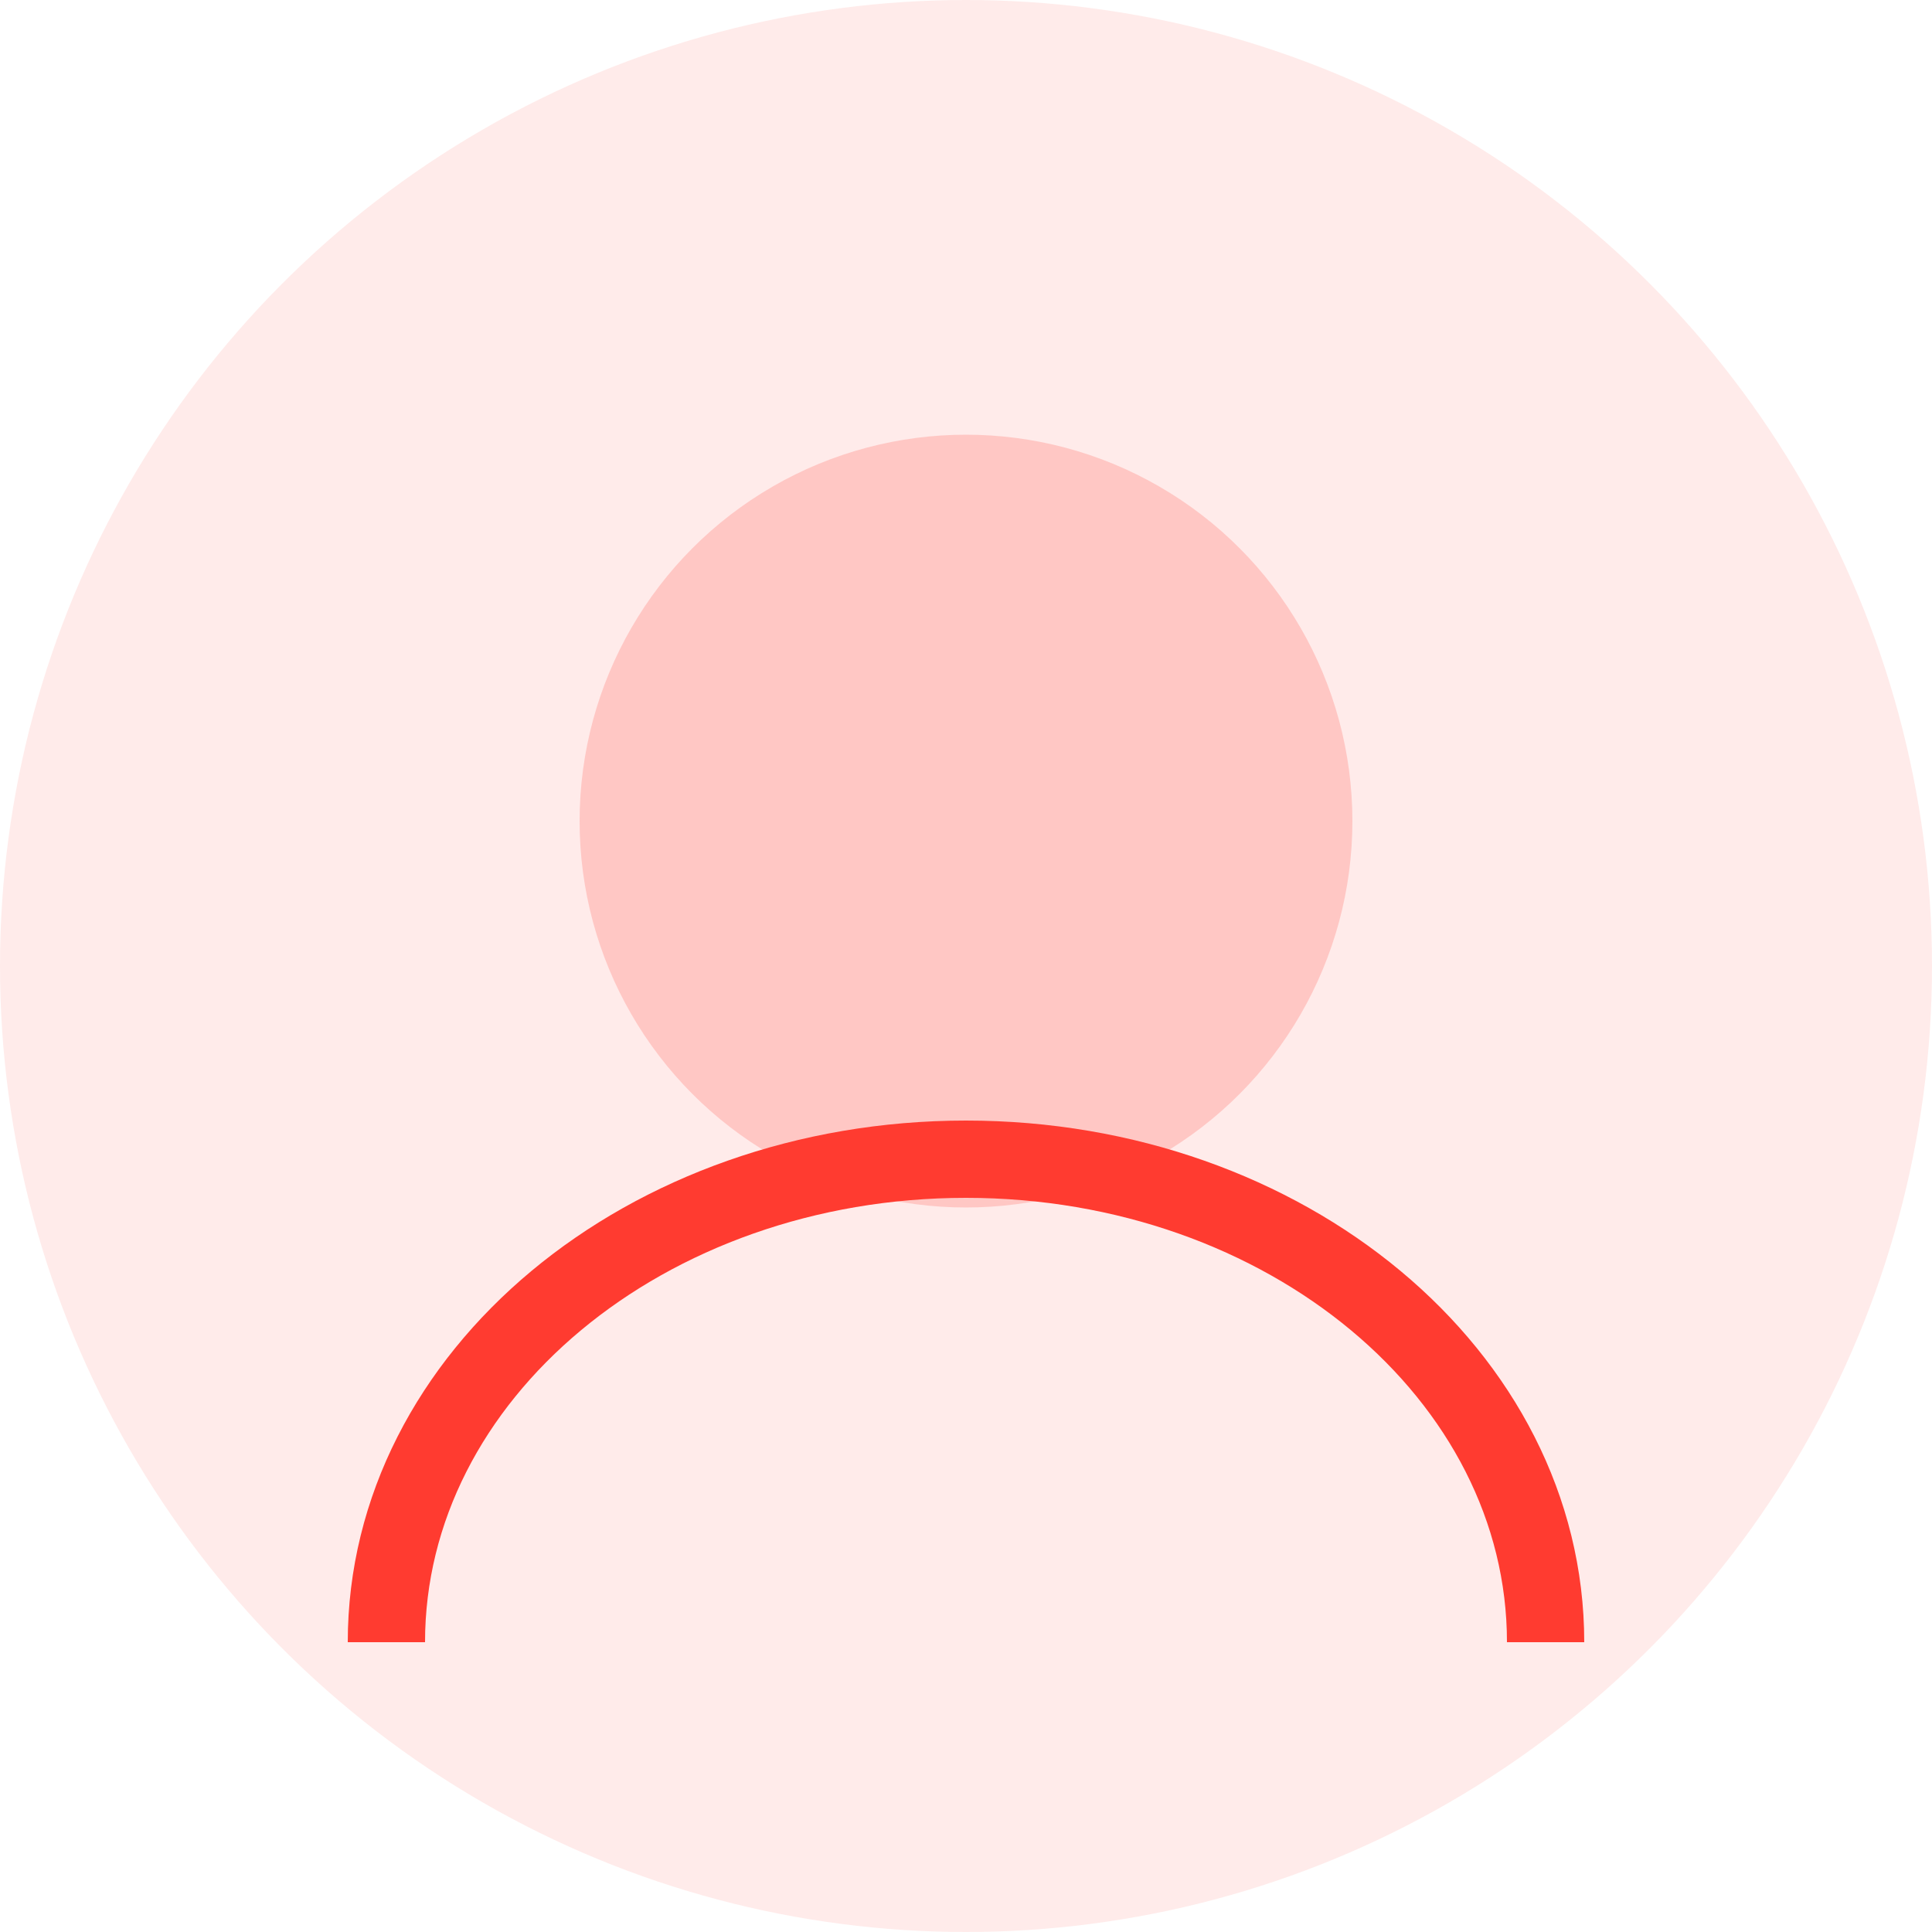 <svg width="200" height="200" viewBox="0 0 200 200" fill="none" xmlns="http://www.w3.org/2000/svg">
  <circle cx="100" cy="100" r="100" fill="#FF3B30" opacity="0.1"/>
  <circle cx="100" cy="85" r="40" fill="#FF3B30" opacity="0.2"/>
  <path d="M160 170C160 142.386 133.137 120 100 120C66.863 120 40 142.386 40 170" stroke="#FF3B30" stroke-width="8"/>
</svg>
